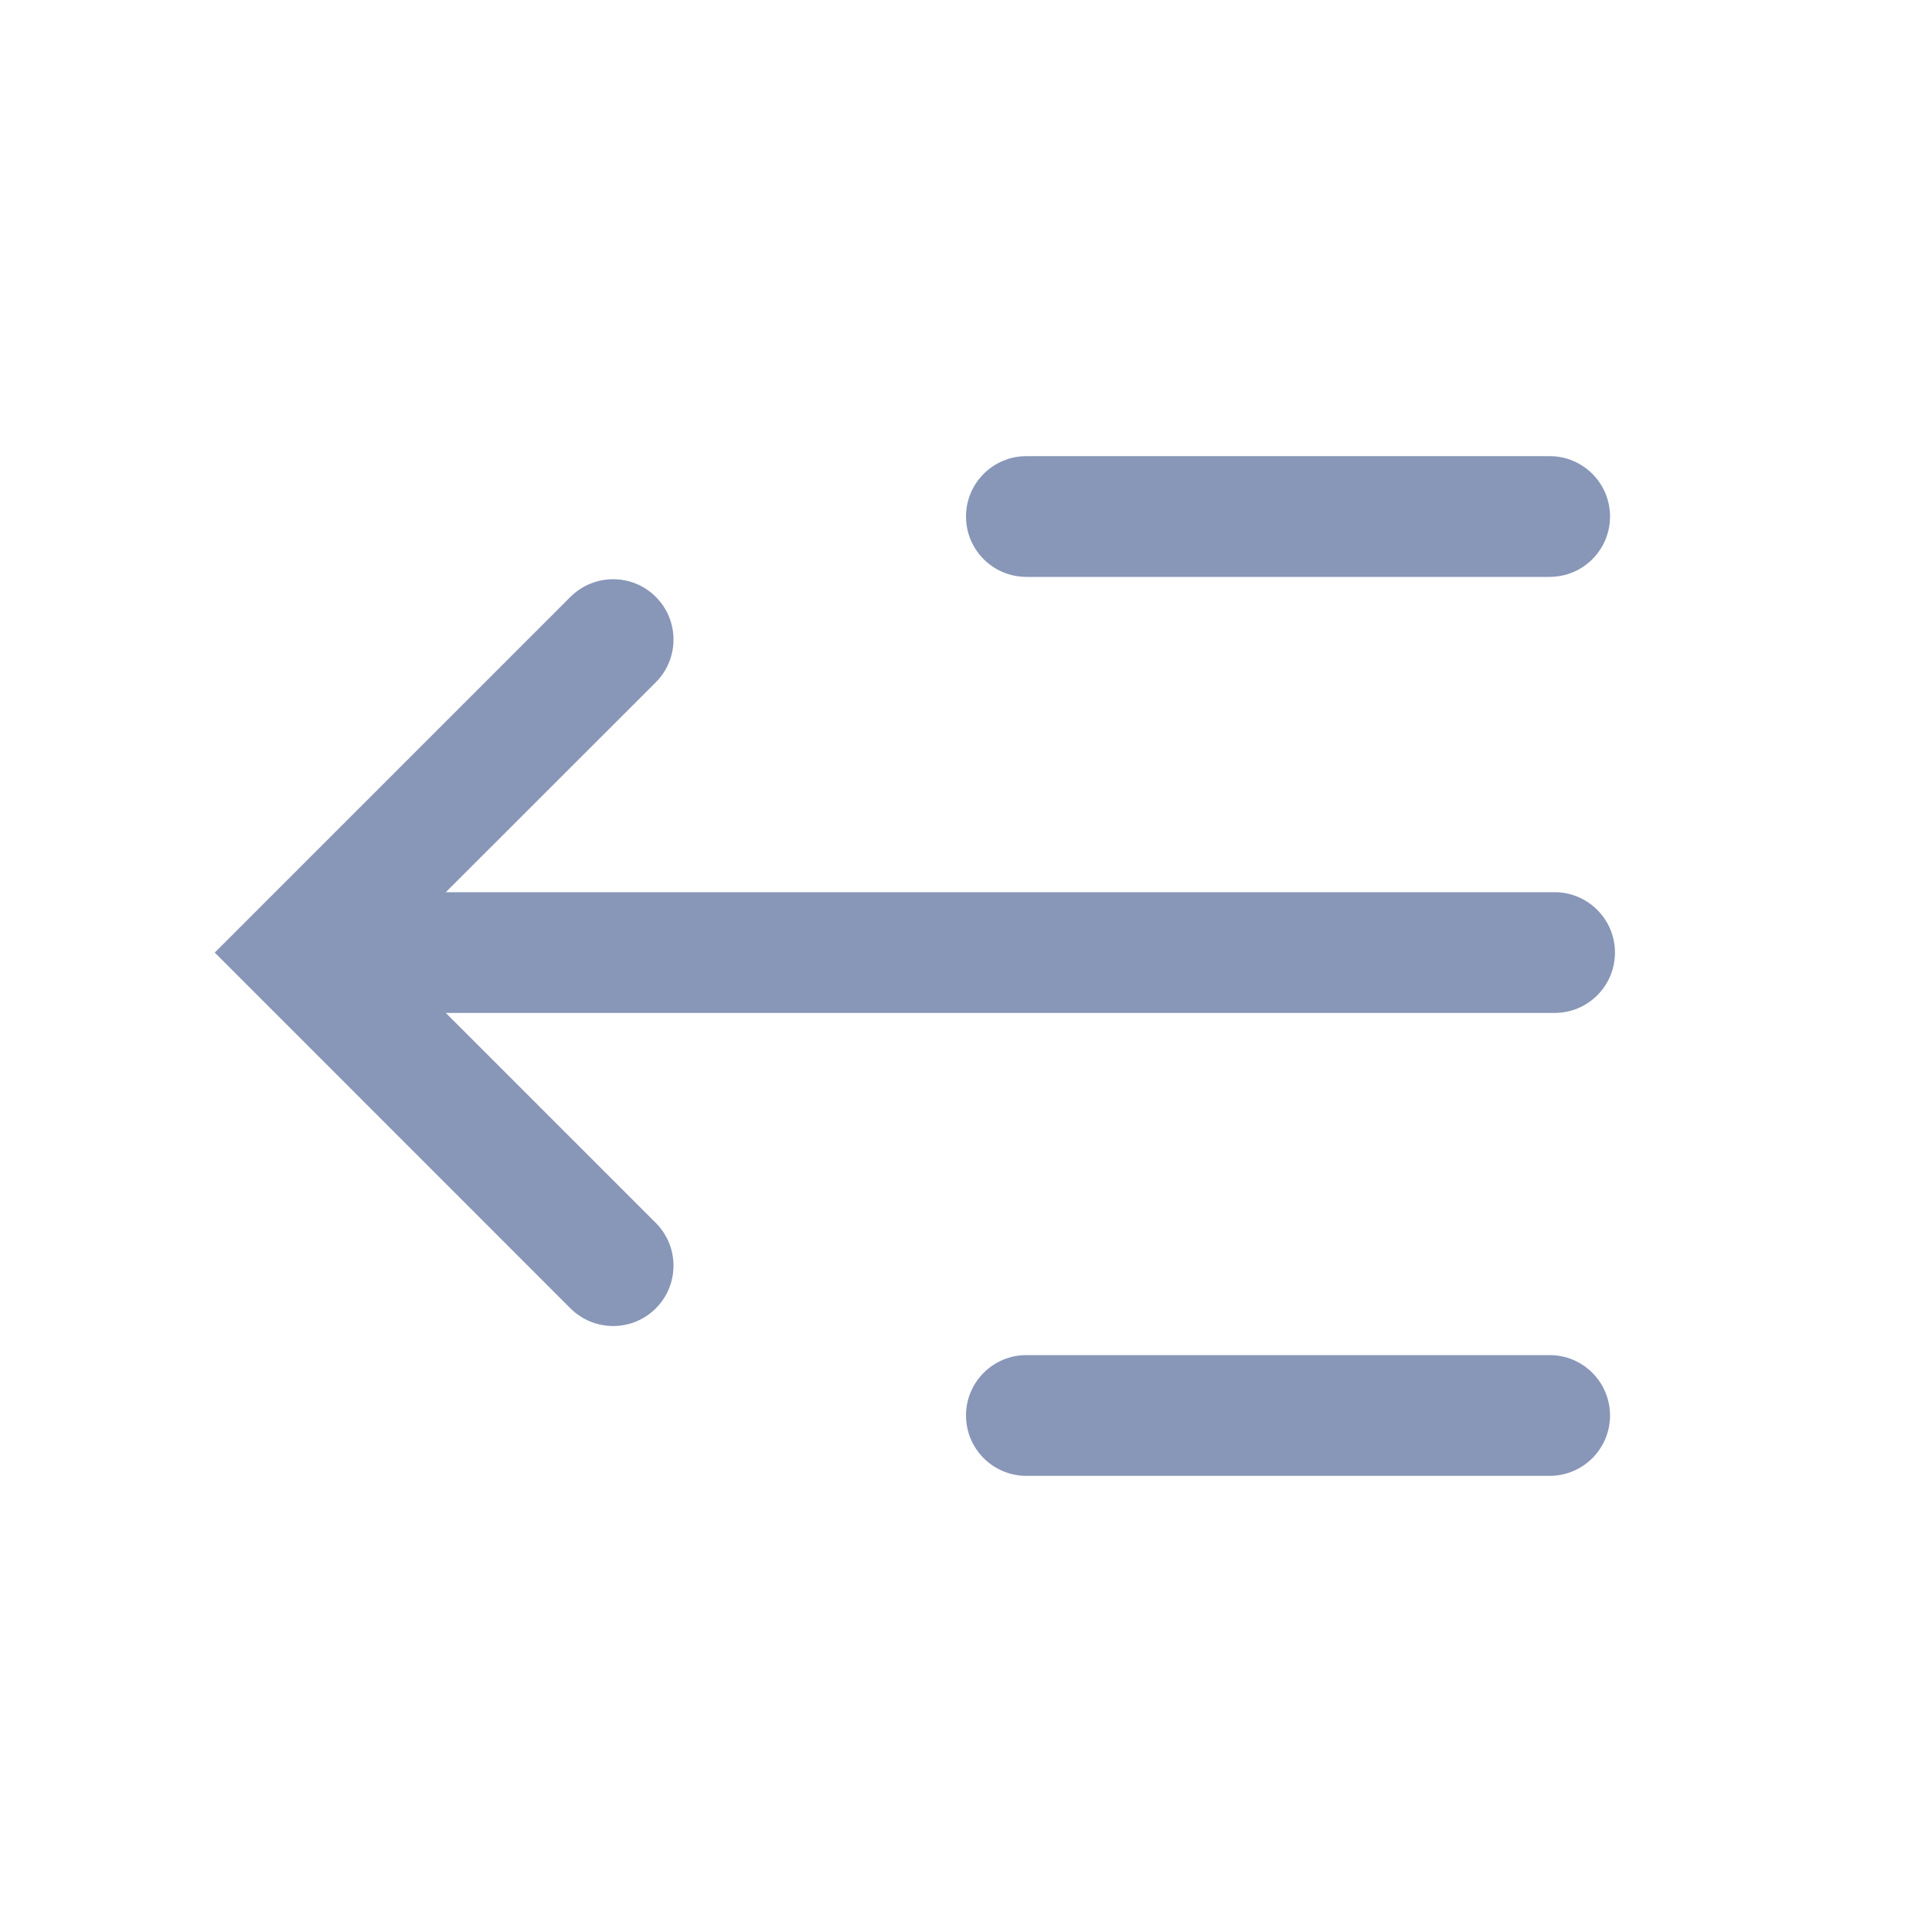 <svg width="20" height="20" viewBox="0 0 20 20" fill="none" xmlns="http://www.w3.org/2000/svg">
<path fill-rule="evenodd" clip-rule="evenodd" d="M10 14.653C10 14.308 10.28 14.028 10.625 14.028H16.042C16.387 14.028 16.667 14.308 16.667 14.653C16.667 14.998 16.387 15.278 16.042 15.278H10.625C10.28 15.278 10 14.998 10 14.653Z" fill="#8896B8"/>
<path fill-rule="evenodd" clip-rule="evenodd" d="M10 5.347C10 5.002 10.28 4.722 10.625 4.722H16.042C16.387 4.722 16.667 5.002 16.667 5.347C16.667 5.692 16.387 5.972 16.042 5.972H10.625C10.28 5.972 10 5.692 10 5.347Z" fill="#8896B8"/>
<path fill-rule="evenodd" clip-rule="evenodd" d="M6.789 6.179C7.033 6.423 7.033 6.818 6.789 7.063L4.615 9.236H16.093C16.438 9.236 16.718 9.516 16.718 9.861C16.718 10.207 16.438 10.486 16.093 10.486H4.615L6.789 12.66C7.033 12.905 7.033 13.3 6.789 13.544C6.545 13.788 6.15 13.788 5.905 13.544L2.223 9.861L5.905 6.179C6.15 5.935 6.545 5.935 6.789 6.179Z" fill="#8896B8"/>
</svg>
